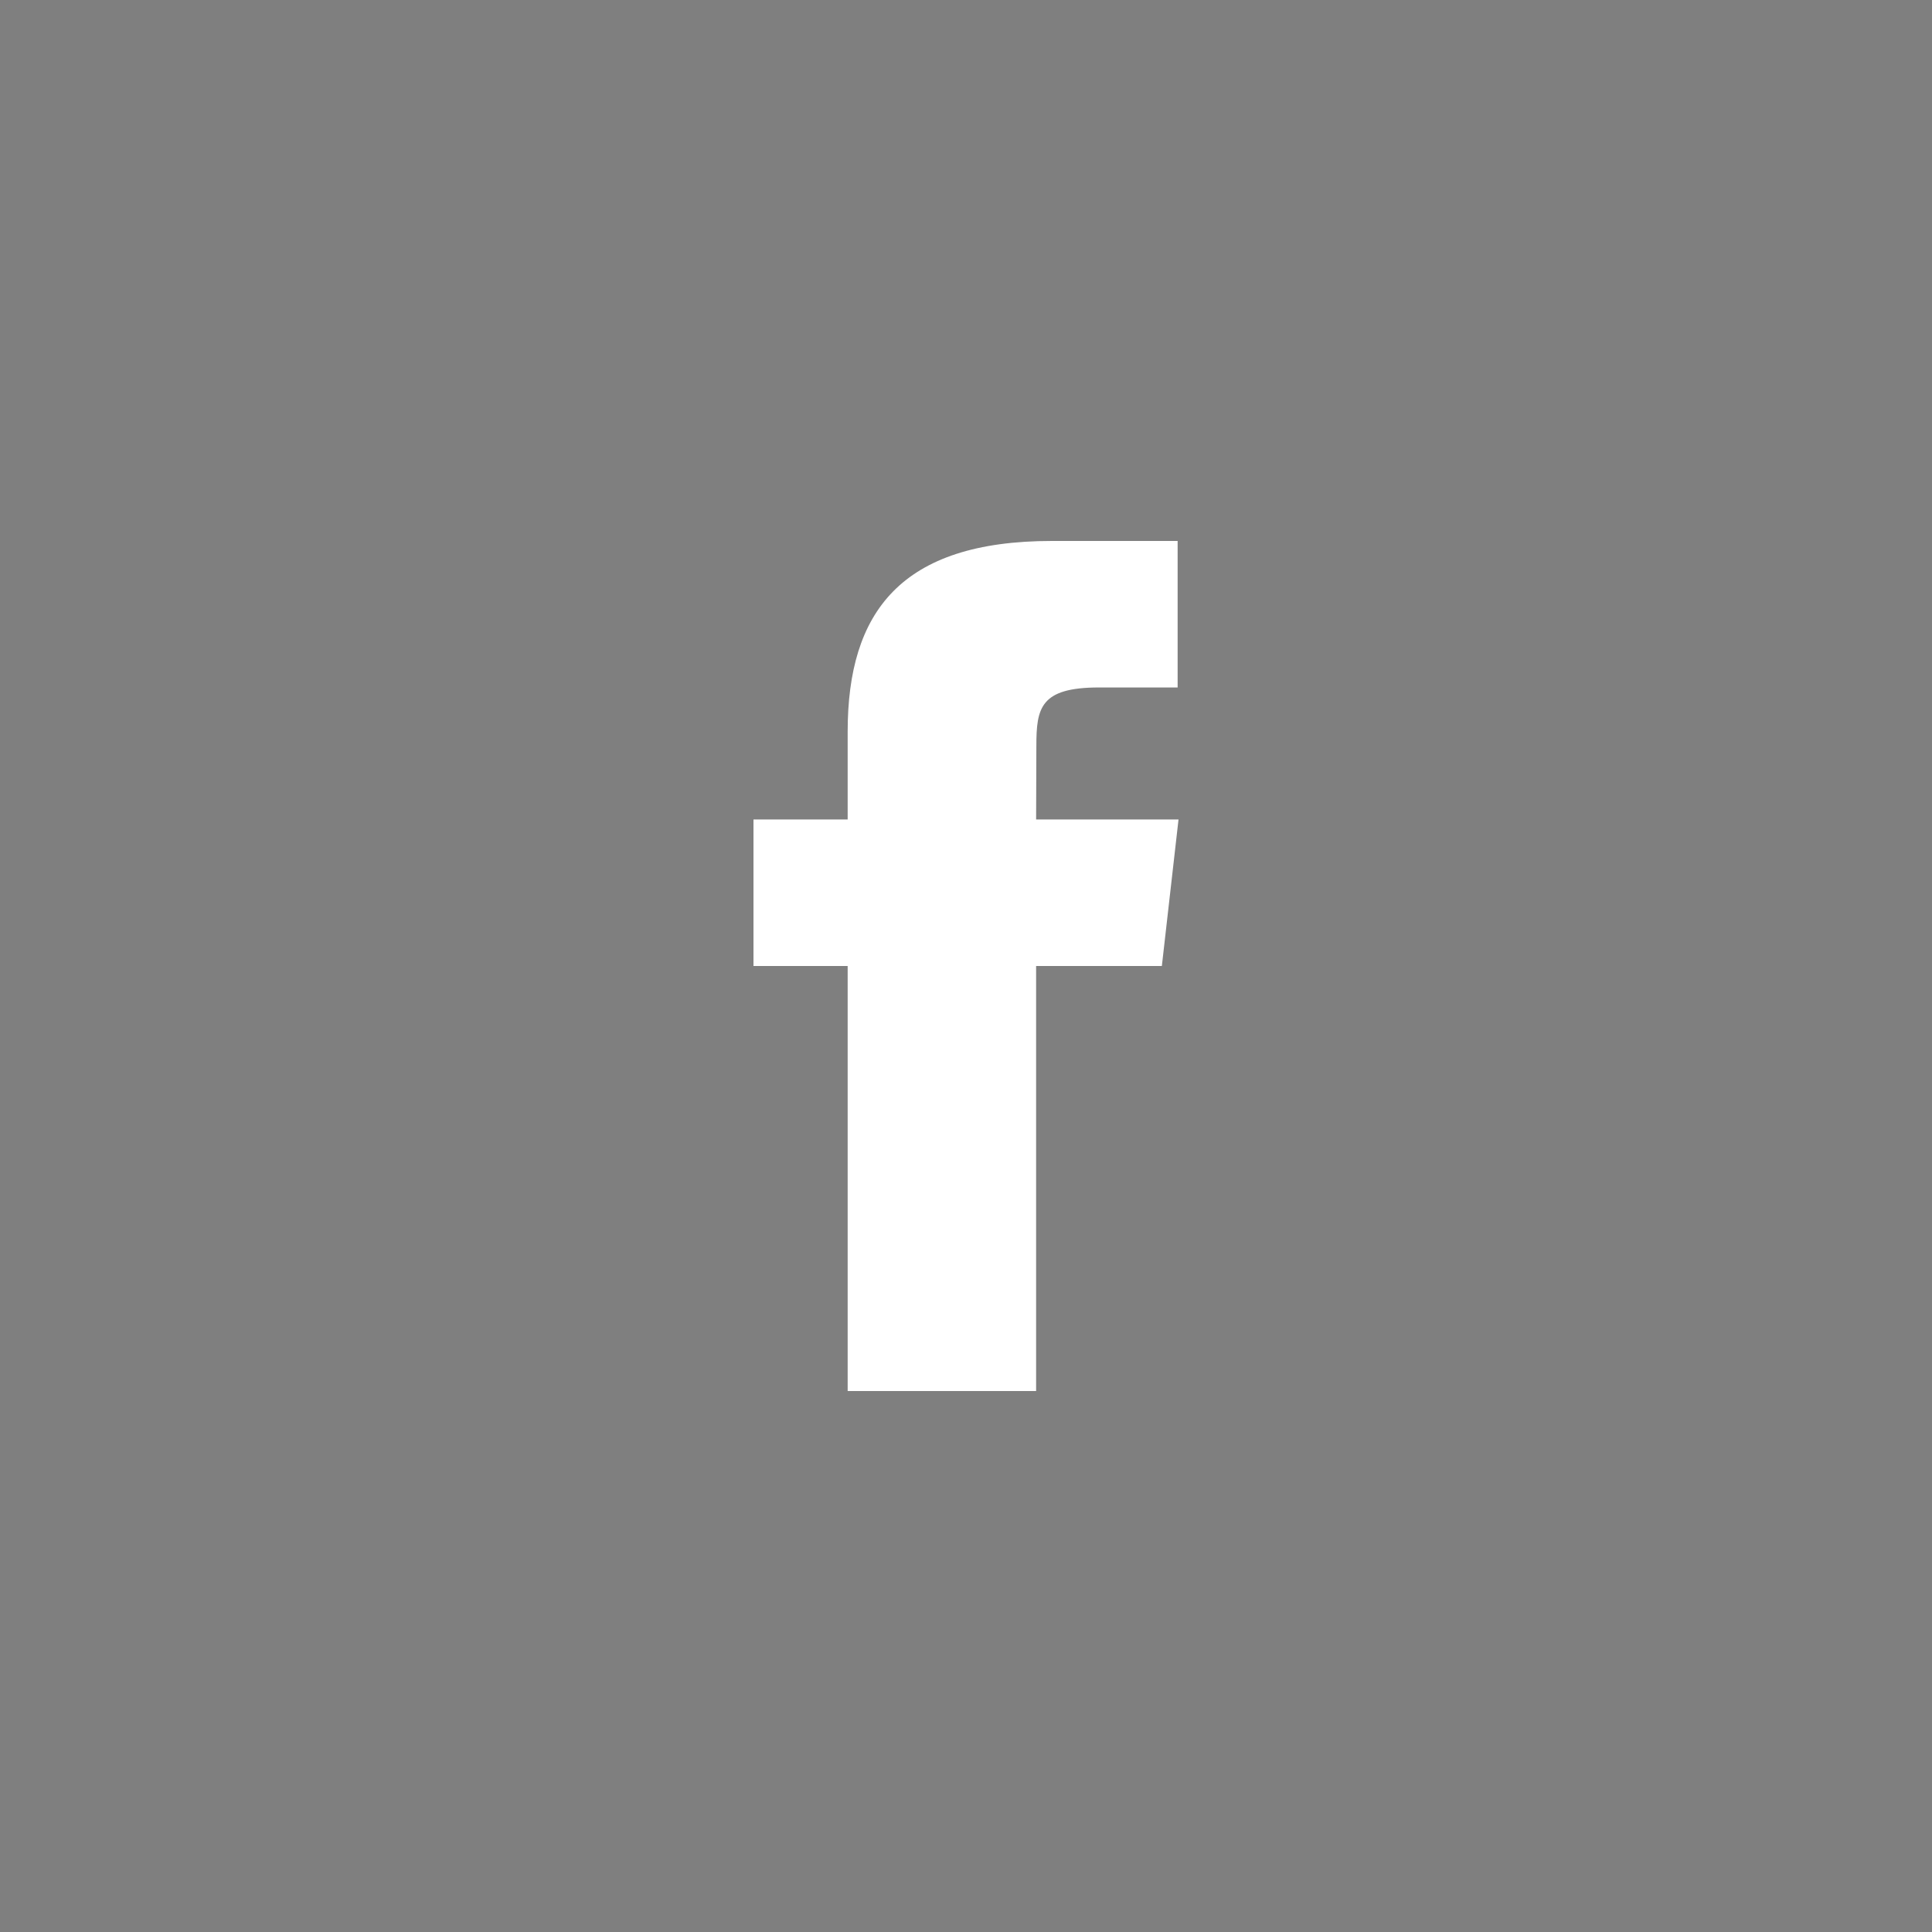 <svg width="24" height="24" viewBox="0 0 24 24" fill="none" xmlns="http://www.w3.org/2000/svg">
  <rect x="0" y="0" width="24" height="24" fill="#808080" stroke="none"/>
  <rect width="24" height="24" fill="black" fill-opacity="0.01"/>
  <path d="M12.871 17.28V12H14.433L14.64 10.18H12.871L12.874 9.269C12.874 8.794 12.922 8.54 13.653 8.54H14.629V6.72H13.067C11.191 6.72 10.53 7.603 10.53 9.088V10.18H9.36V12H10.53V17.28H12.871Z" fill="white"/>
</svg>

